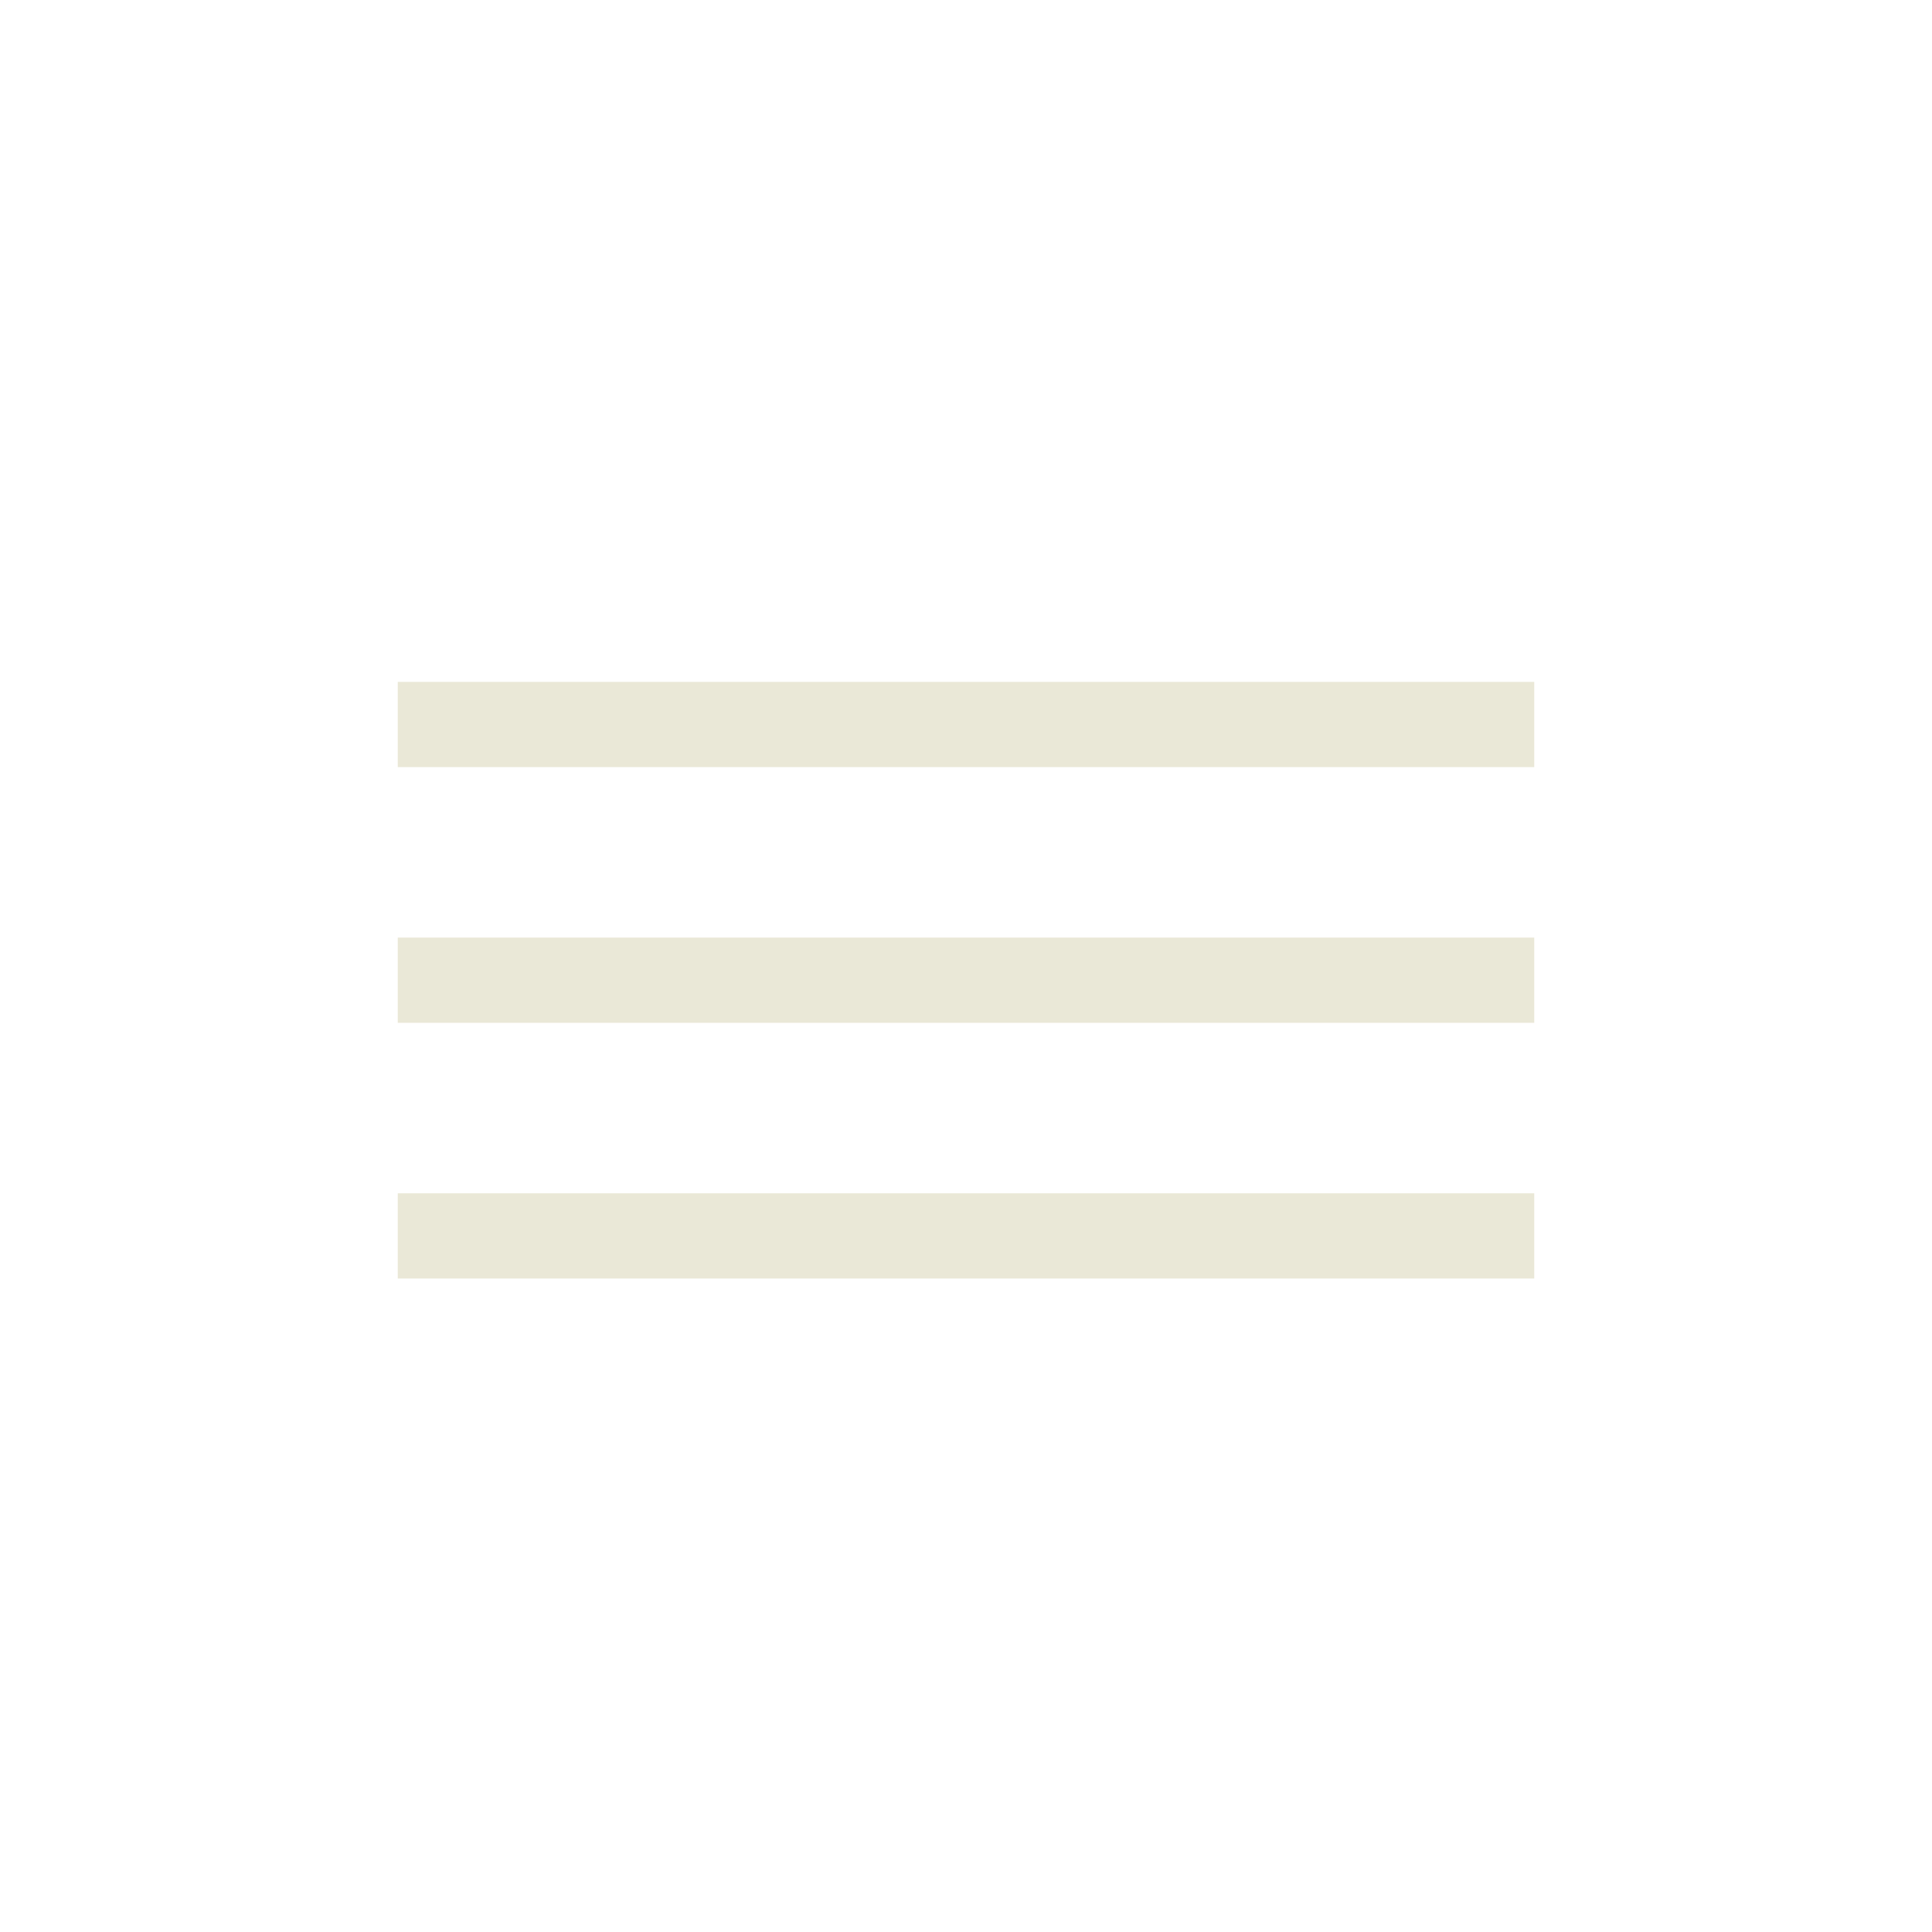 <?xml version="1.0" encoding="UTF-8"?> <svg xmlns="http://www.w3.org/2000/svg" width="34" height="34" viewBox="0 0 34 34" fill="none"><rect x="7" y="12" width="20" height="1.5" fill="#EAE8D7"></rect><rect x="7" y="16.5" width="20" height="1.5" fill="#EAE8D7"></rect><rect x="7" y="21" width="20" height="1.5" fill="#EAE8D7"></rect></svg> 
